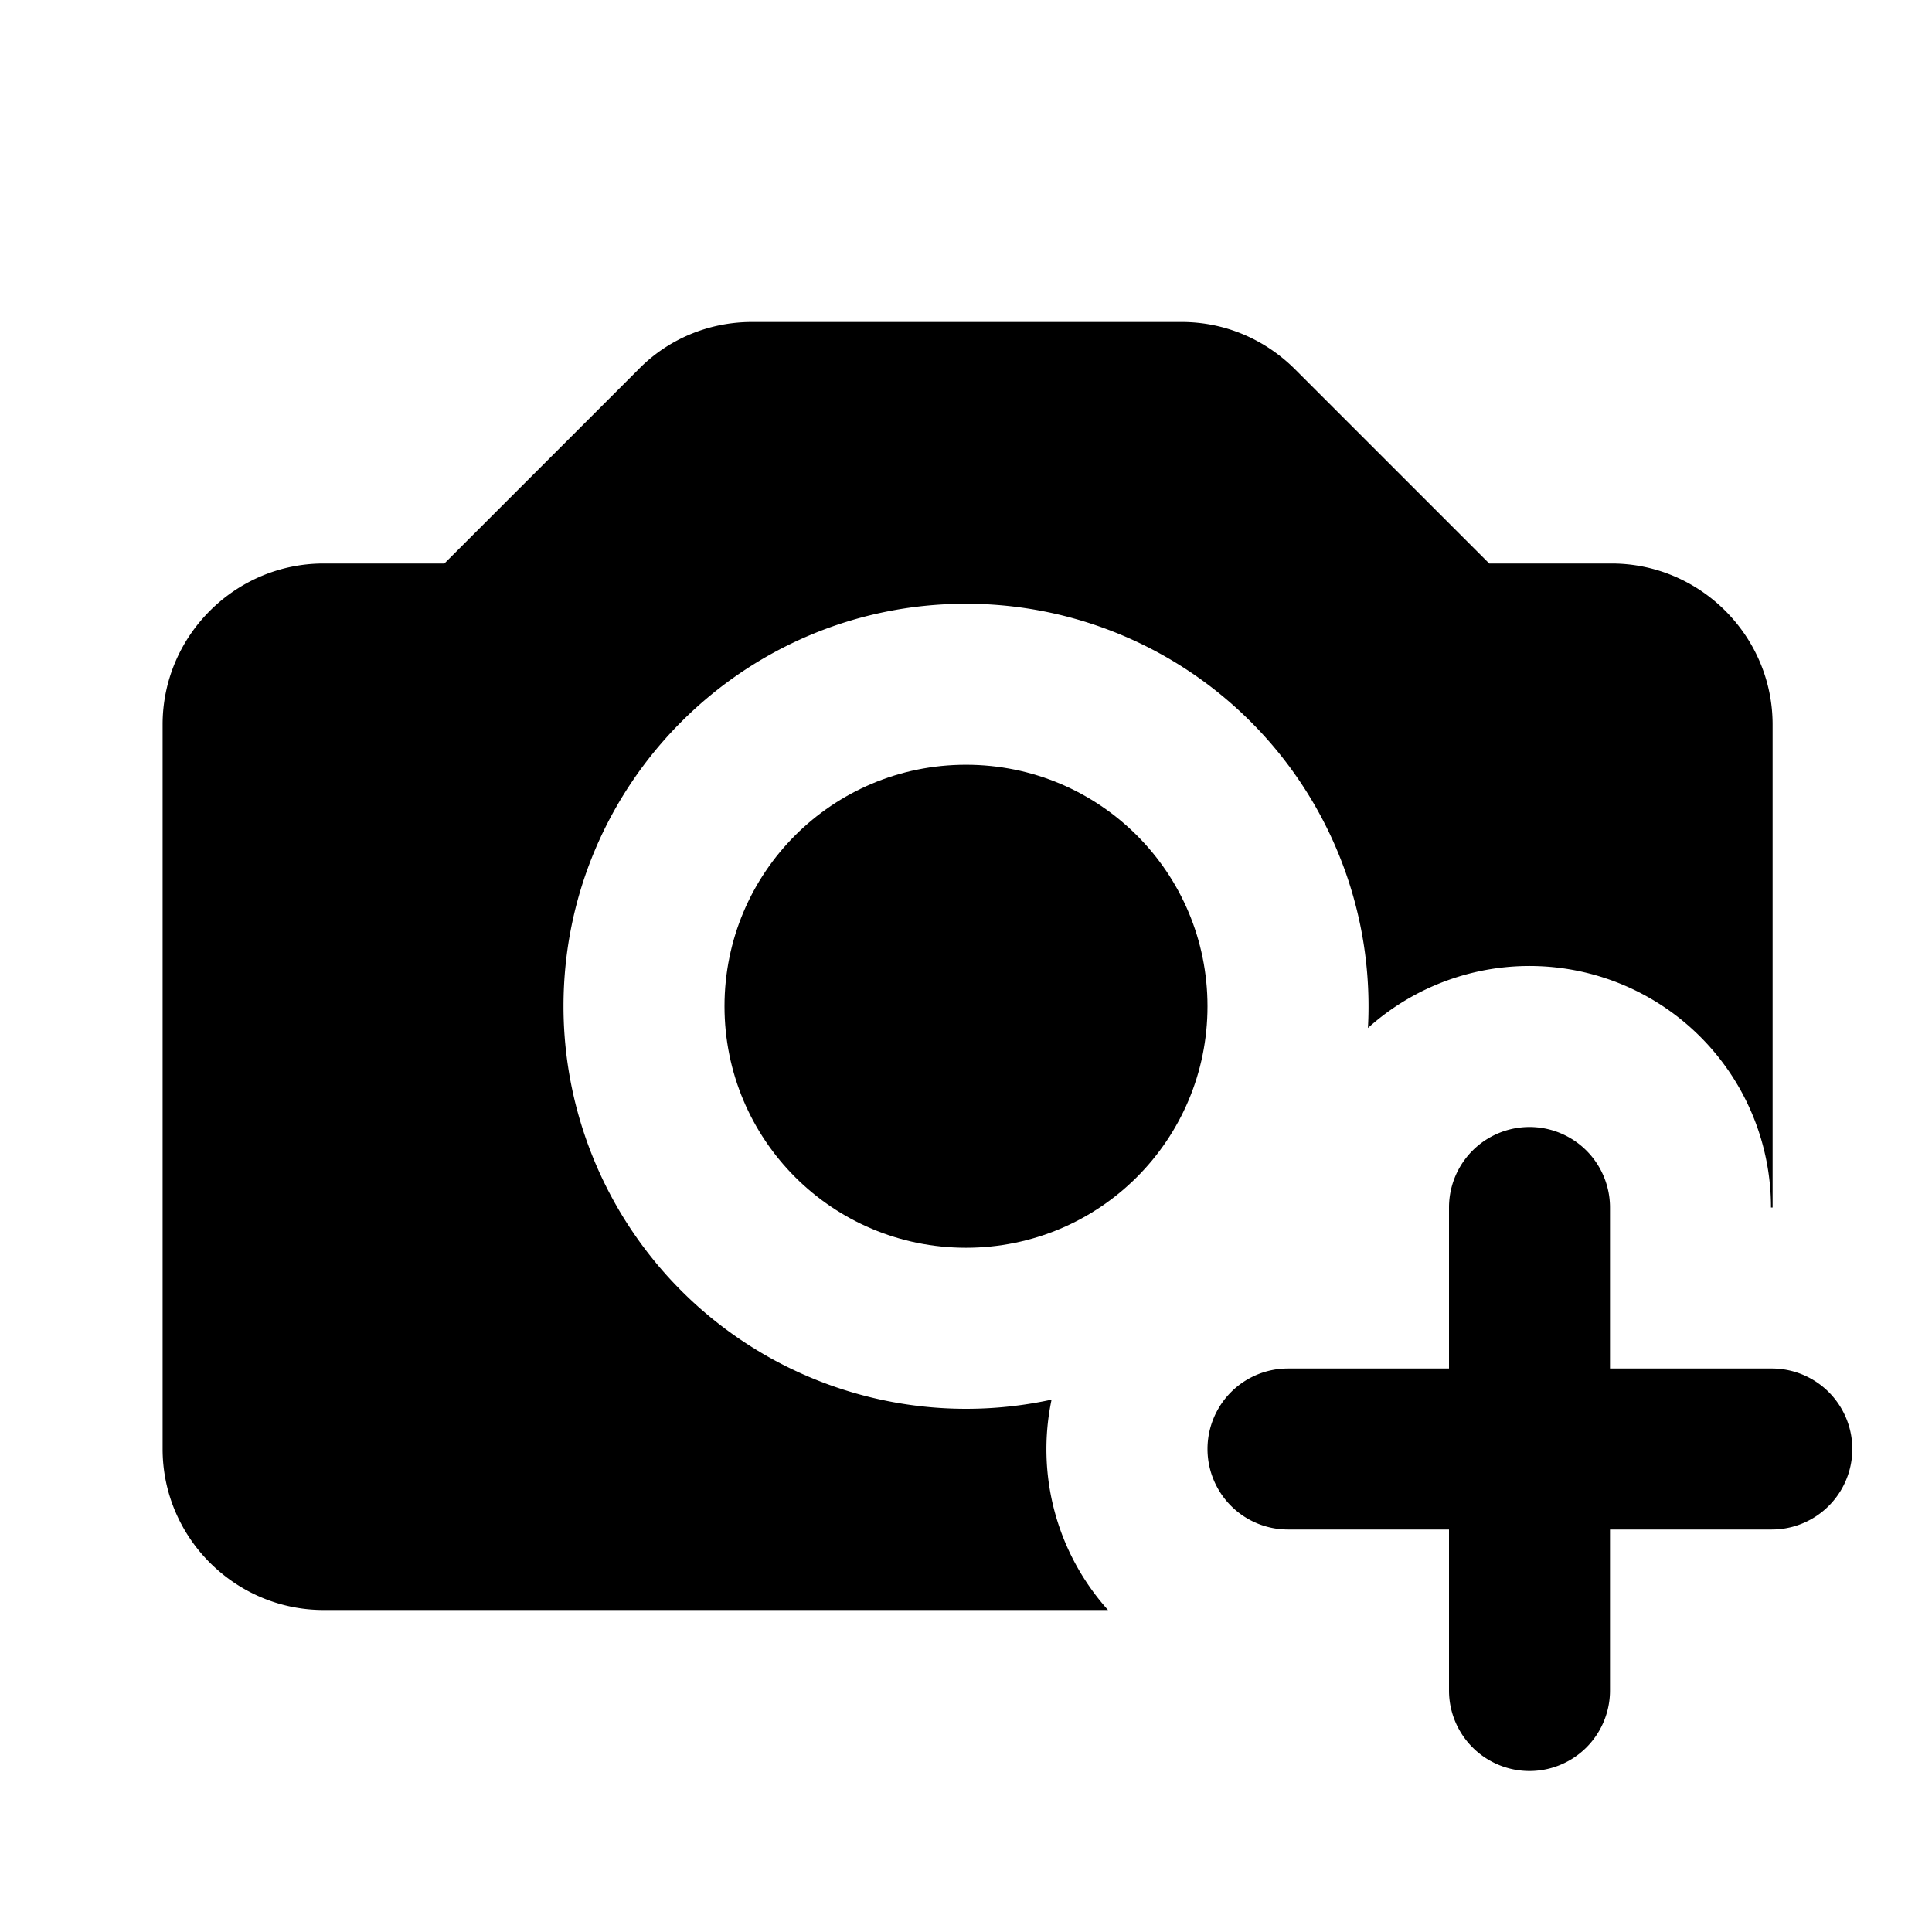 <svg xmlns="http://www.w3.org/2000/svg" width="24" height="24" fill="currentColor" class="mi-solid mi-camera-photo-add" viewBox="0 0 24 24">
  <path d="M12 9.5c-1.66 0-3 1.34-3 3s1.34 3 3 3 3-1.34 3-3-1.34-3-3-3"/>
  <path d="M20.02 7H18.5l-2.41-2.41c-.38-.38-.88-.59-1.41-.59H9.34c-.53 0-1.04.21-1.41.59L5.52 7h-1.5c-1.1 0-2 .9-2 2v9c0 1.1.9 2 2 2h9.744a2.99 2.99 0 0 1-.701-2.613A5.002 5.002 0 0 1 7 12.5c0-2.76 2.24-5 5-5a5 5 0 0 1 4.993 5.27A3 3 0 0 1 22 15h.02V9c0-1.1-.9-2-2-2"/>
  <path d="M22.02 17H20v-2a1 1 0 1 0-2 0v2h-2a1 1 0 1 0 0 2h2v2a1 1 0 1 0 2 0v-2h2a1 1 0 0 0 .02-2"/>
</svg>